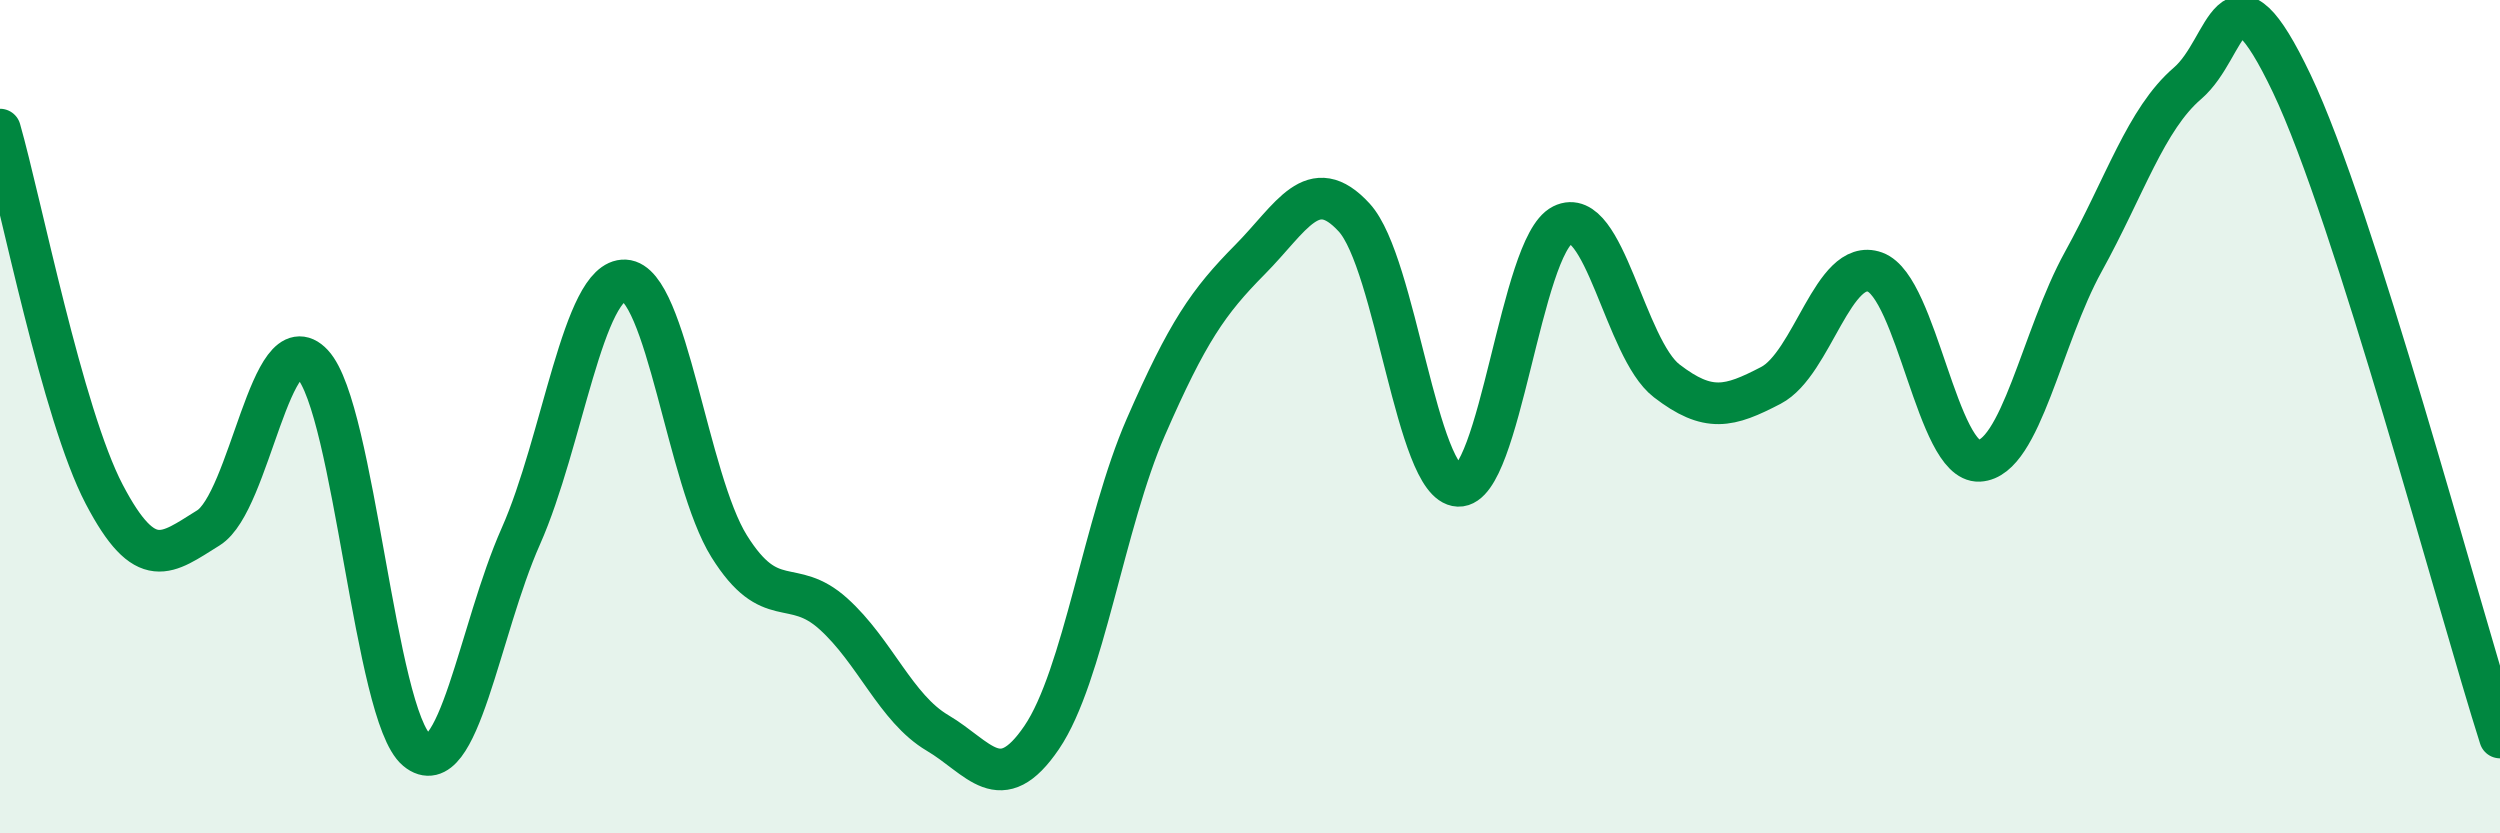 
    <svg width="60" height="20" viewBox="0 0 60 20" xmlns="http://www.w3.org/2000/svg">
      <path
        d="M 0,3.11 C 0.5,4.86 1.5,9.95 2.5,11.86 C 3.5,13.77 4,13.29 5,12.67 C 6,12.05 6.5,7.67 7.5,8.74 C 8.5,9.81 9,17.17 10,18 C 11,18.83 11.5,15.12 12.5,12.87 C 13.5,10.62 14,6.68 15,6.73 C 16,6.78 16.5,11.51 17.5,13.11 C 18.5,14.71 19,13.83 20,14.73 C 21,15.63 21.5,17 22.5,17.59 C 23.5,18.18 24,19.17 25,17.7 C 26,16.23 26.5,12.54 27.5,10.25 C 28.5,7.96 29,7.24 30,6.23 C 31,5.22 31.5,4.13 32.5,5.22 C 33.5,6.31 34,11.62 35,11.66 C 36,11.7 36.5,5.9 37.5,5.4 C 38.5,4.9 39,8.37 40,9.14 C 41,9.91 41.5,9.77 42.5,9.25 C 43.5,8.73 44,6.17 45,6.53 C 46,6.89 46.5,11.11 47.5,11.06 C 48.5,11.01 49,8.09 50,6.28 C 51,4.47 51.5,2.86 52.5,2 C 53.5,1.14 53.5,-1.14 55,2 C 56.5,5.14 59,14.56 60,17.7L60 20L0 20Z"
        fill="#008740"
        opacity="0.1"
        stroke-linecap="round"
        stroke-linejoin="round"
      />
      <path
        d="M 0,3.11 C 0.5,4.86 1.5,9.95 2.5,11.86 C 3.5,13.77 4,13.29 5,12.67 C 6,12.05 6.5,7.67 7.5,8.74 C 8.5,9.81 9,17.17 10,18 C 11,18.83 11.5,15.12 12.5,12.87 C 13.5,10.62 14,6.68 15,6.73 C 16,6.78 16.5,11.51 17.5,13.11 C 18.5,14.71 19,13.83 20,14.73 C 21,15.63 21.5,17 22.5,17.59 C 23.5,18.18 24,19.17 25,17.7 C 26,16.23 26.5,12.54 27.5,10.25 C 28.5,7.96 29,7.24 30,6.23 C 31,5.22 31.5,4.13 32.5,5.22 C 33.5,6.31 34,11.62 35,11.66 C 36,11.7 36.5,5.9 37.5,5.4 C 38.5,4.9 39,8.37 40,9.14 C 41,9.91 41.5,9.77 42.5,9.25 C 43.5,8.73 44,6.17 45,6.53 C 46,6.89 46.5,11.11 47.5,11.06 C 48.5,11.01 49,8.09 50,6.28 C 51,4.47 51.5,2.86 52.5,2 C 53.5,1.14 53.5,-1.14 55,2 C 56.5,5.14 59,14.56 60,17.7"
        stroke="#008740"
        stroke-width="1"
        fill="none"
        stroke-linecap="round"
        stroke-linejoin="round"
      />
    </svg>
  